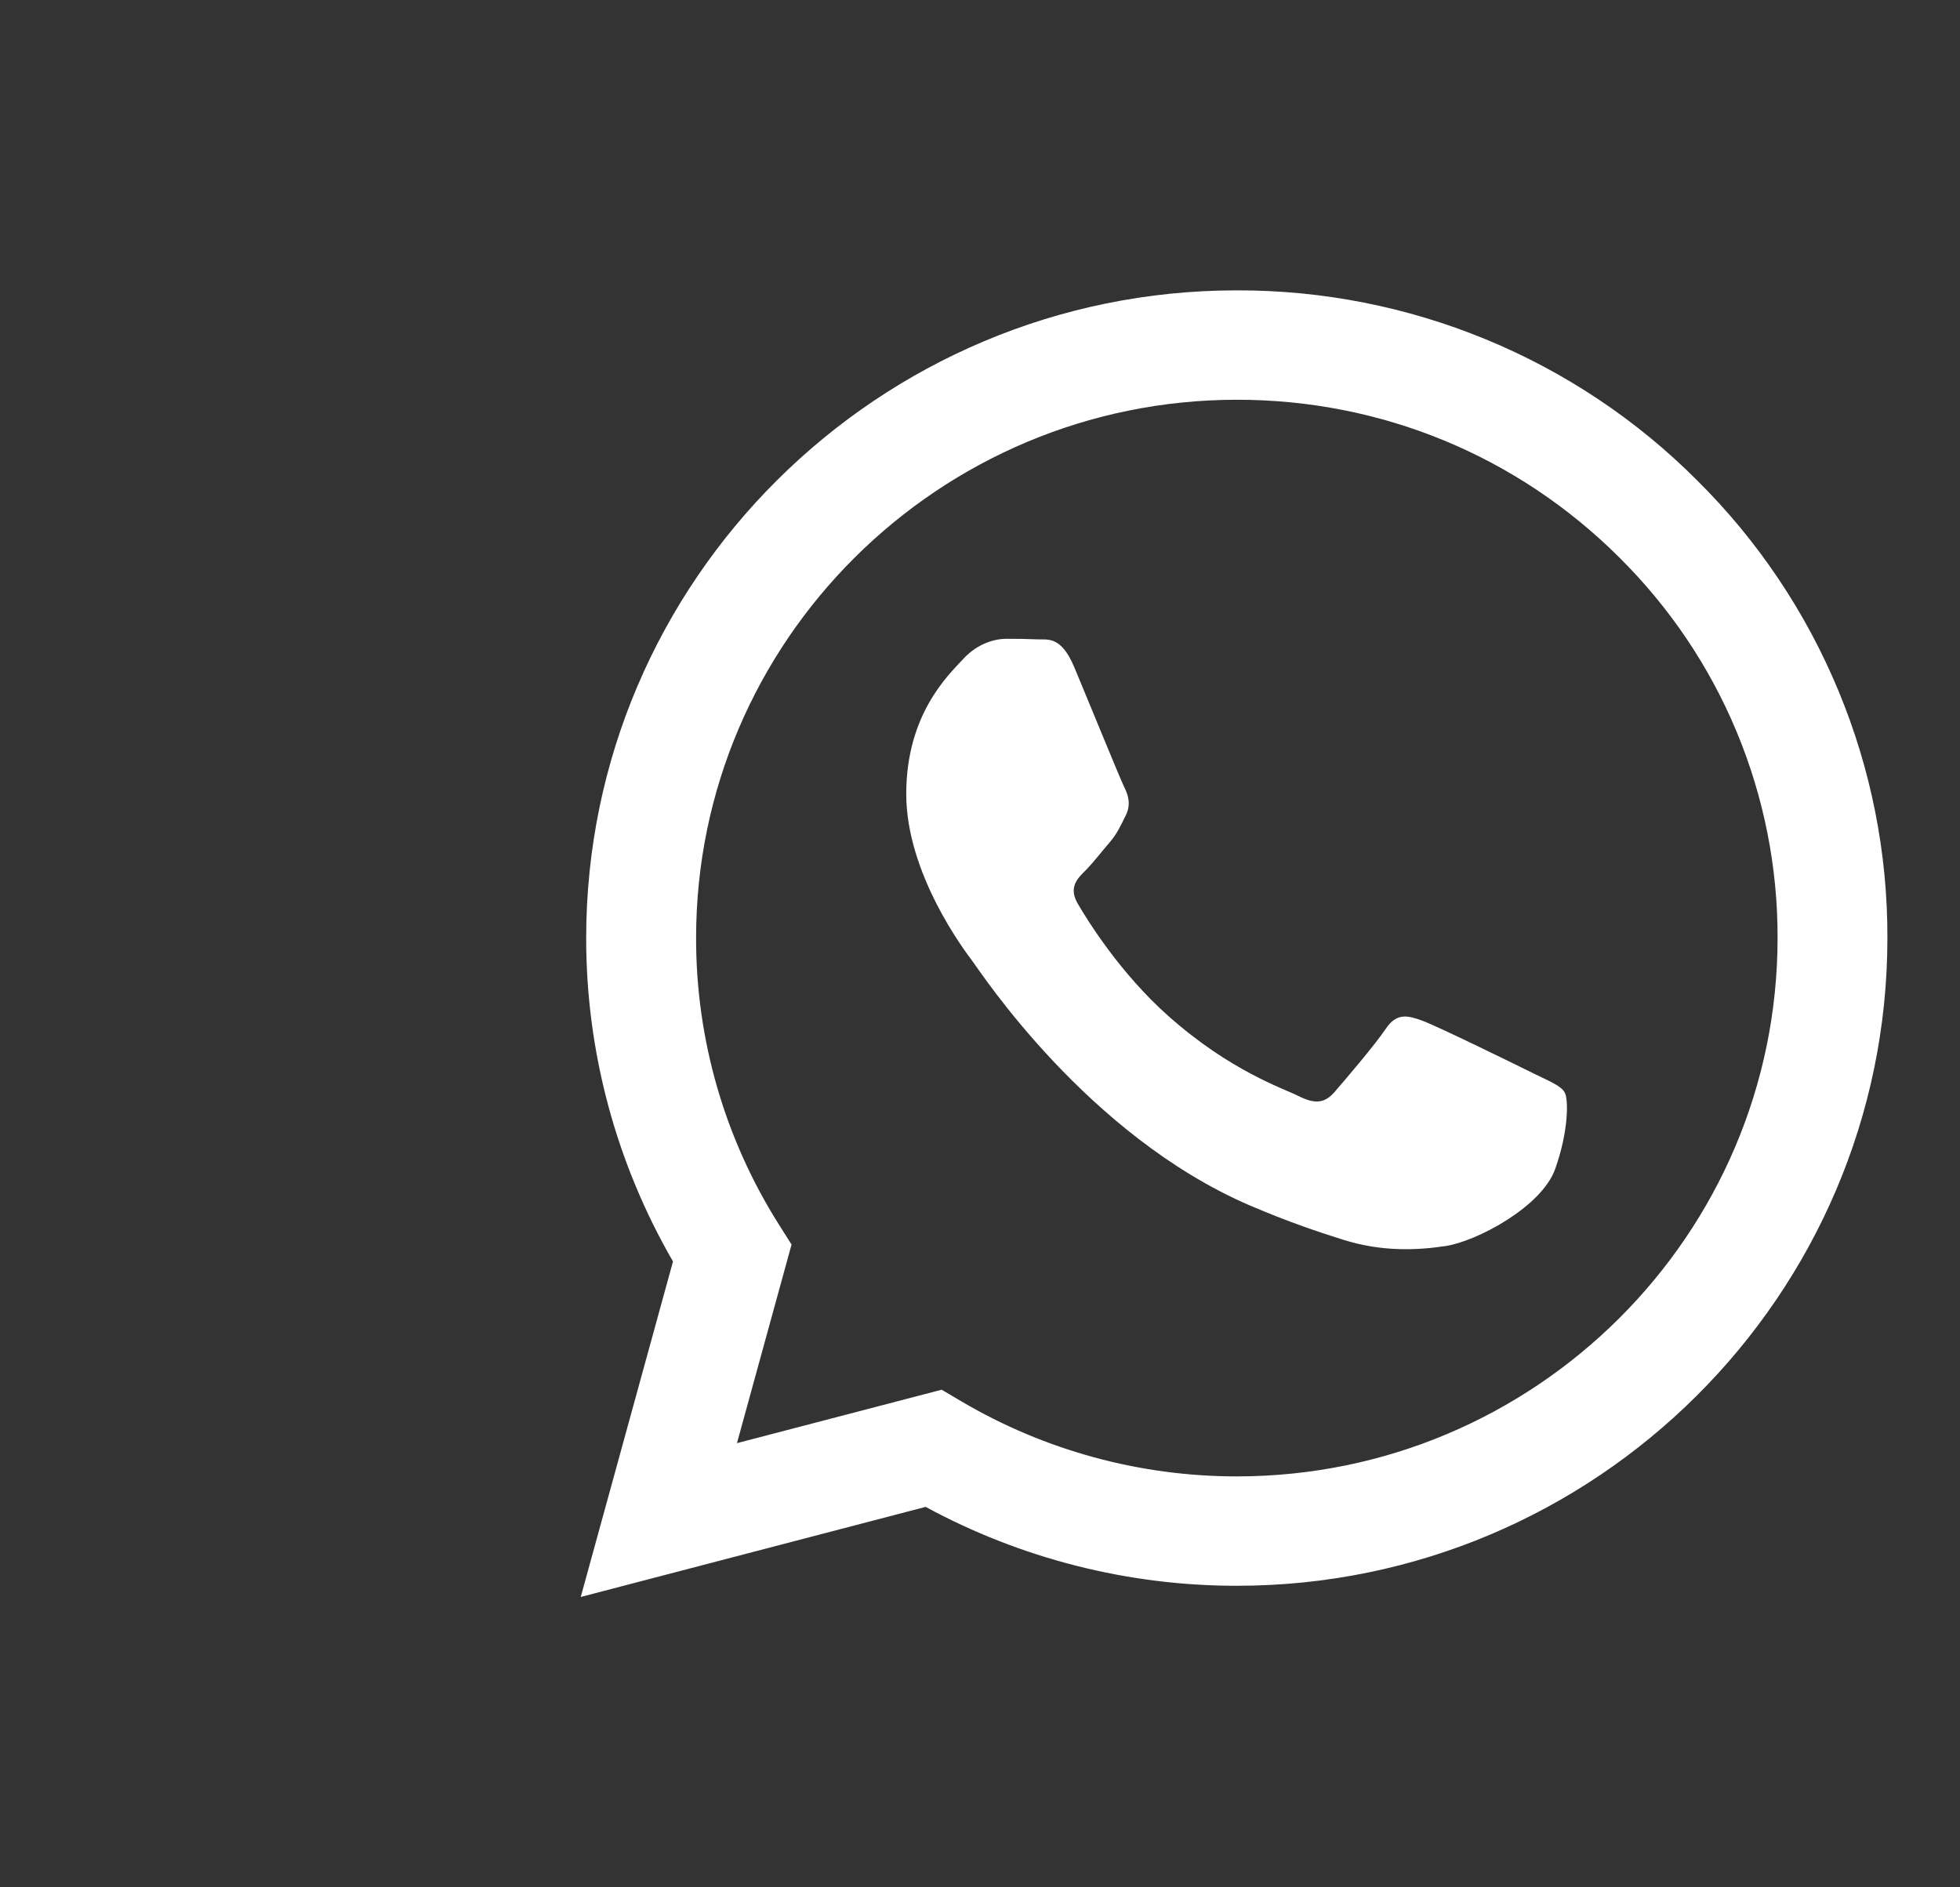 <svg width="27" height="26" viewBox="0 0 27 26" fill="none" xmlns="http://www.w3.org/2000/svg">
<rect x="0" y="0" width="27" height="26" fill="#333333" stroke="none"/>
<g id="faq-whatsapp-icone 1" clip-path="url(#clip0_6_1533)">
<path id="Vector" fill-rule="evenodd" clip-rule="evenodd" d="M21.124 14.787C20.899 14.675 19.799 14.136 19.593 14.061C19.389 13.987 19.239 13.95 19.089 14.174C18.94 14.396 18.511 14.898 18.381 15.047C18.25 15.196 18.119 15.214 17.896 15.103C17.672 14.991 16.95 14.756 16.095 13.997C15.429 13.406 14.979 12.676 14.849 12.453C14.718 12.23 14.835 12.109 14.947 11.998C15.048 11.898 15.171 11.738 15.283 11.608C15.395 11.477 15.432 11.384 15.507 11.235C15.582 11.087 15.544 10.957 15.488 10.845C15.432 10.733 14.985 9.636 14.798 9.19C14.616 8.756 14.431 8.815 14.294 8.808C14.163 8.802 14.014 8.8 13.865 8.8C13.715 8.8 13.473 8.856 13.268 9.079C13.062 9.302 12.484 9.841 12.484 10.938C12.484 12.035 13.286 13.095 13.398 13.244C13.51 13.392 14.977 15.644 17.223 16.609C17.759 16.838 18.175 16.976 18.5 17.078C19.037 17.248 19.525 17.224 19.911 17.166C20.34 17.102 21.236 16.627 21.422 16.107C21.609 15.586 21.609 15.14 21.553 15.047C21.497 14.954 21.349 14.898 21.124 14.787ZM17.038 20.339H17.035C15.701 20.339 14.391 19.982 13.243 19.305L12.972 19.145L10.152 19.881L10.904 17.145L10.727 16.865C9.981 15.683 9.587 14.315 9.589 12.92C9.59 8.832 12.932 5.507 17.041 5.507C19.031 5.507 20.901 6.279 22.307 7.68C23.001 8.368 23.551 9.185 23.925 10.085C24.299 10.986 24.49 11.951 24.487 12.925C24.485 17.012 21.144 20.339 17.038 20.339ZM23.377 6.616C22.547 5.784 21.559 5.125 20.471 4.676C19.383 4.227 18.215 3.997 17.037 4C12.098 4 8.077 8.001 8.075 12.919C8.073 14.484 8.486 16.022 9.271 17.378L8 22L12.751 20.759C14.065 21.472 15.538 21.846 17.034 21.846H17.038C21.977 21.846 25.998 17.844 26 12.926C26.004 11.754 25.774 10.593 25.323 9.51C24.873 8.427 24.212 7.443 23.377 6.616Z" fill="white"/>
</g>
<defs>
<clipPath id="clip0_6_1533">
<rect width="26" height="25.422" fill="white" transform="translate(0.5 0.289)"/>
</clipPath>
</defs>
</svg>
